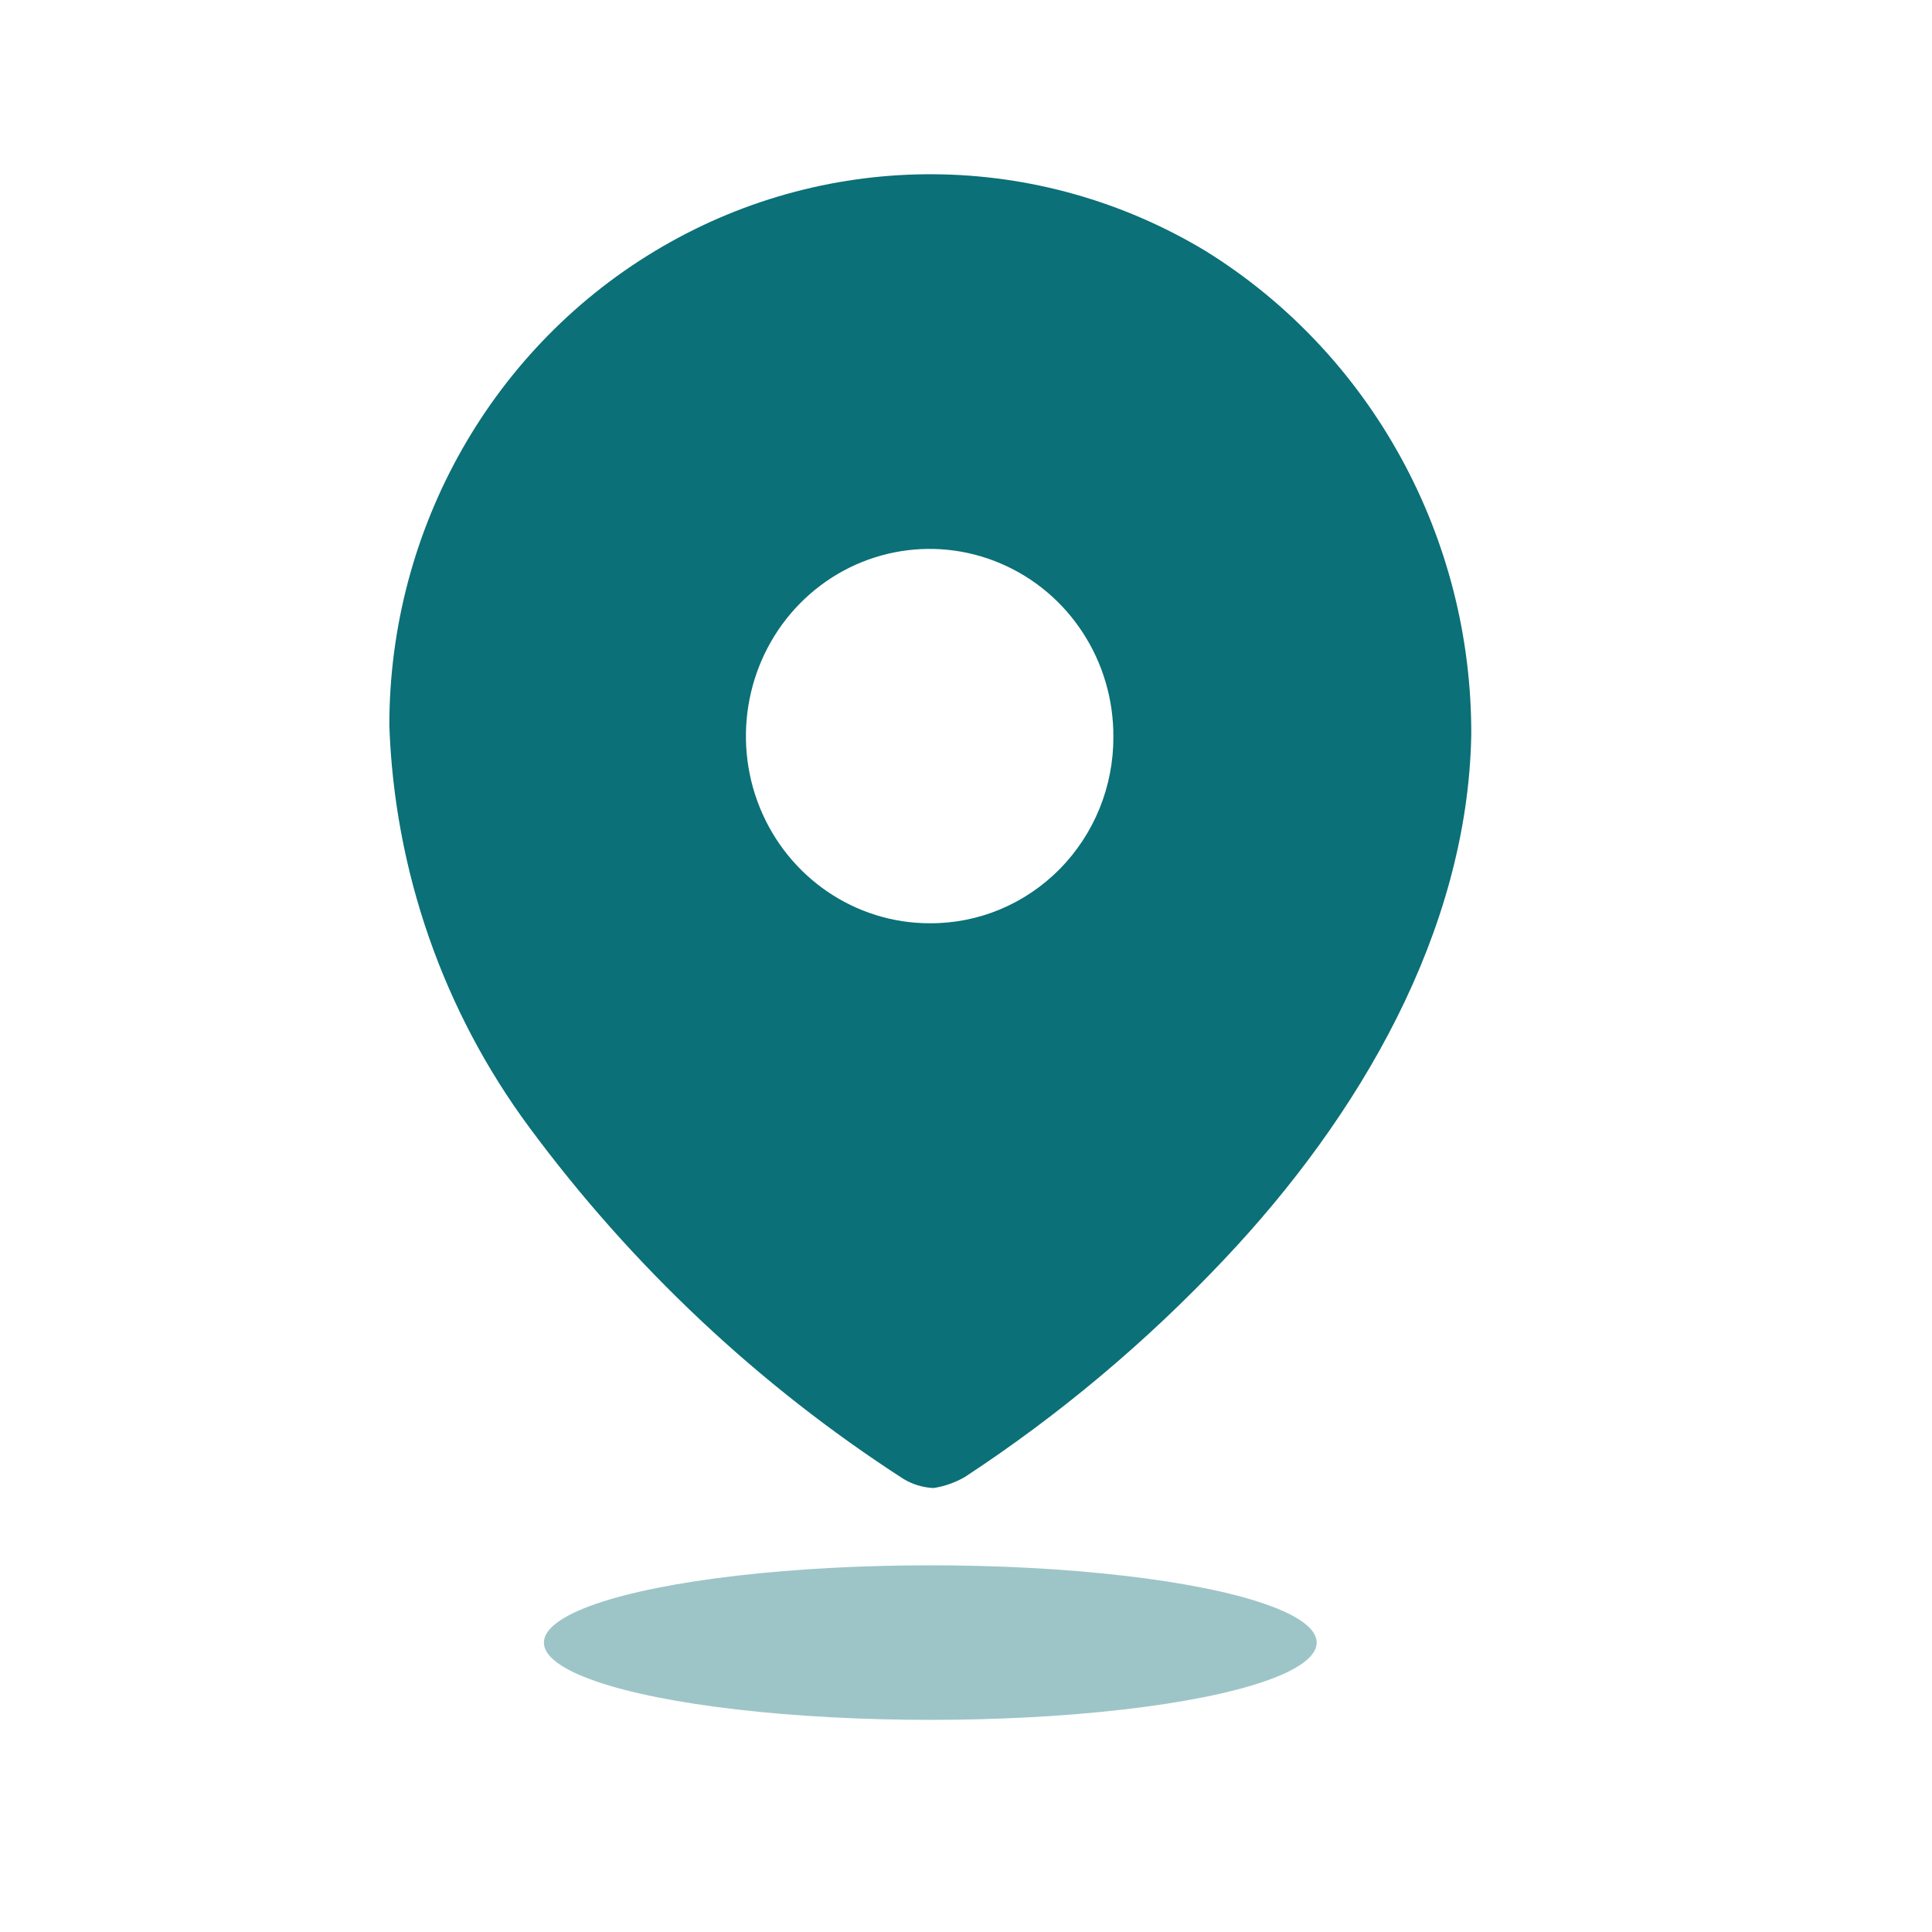 <svg width="25" height="25" viewBox="0 0 25 25" fill="none" xmlns="http://www.w3.org/2000/svg">
<path fill-rule="evenodd" clip-rule="evenodd" d="M8.57 3.192C10.755 1.922 13.44 1.944 15.604 3.25C17.747 4.582 19.05 6.959 19.038 9.516C18.988 12.057 17.591 14.445 15.846 16.291C14.838 17.361 13.711 18.308 12.487 19.111C12.361 19.184 12.223 19.233 12.08 19.255C11.942 19.249 11.807 19.208 11.689 19.136C9.821 17.93 8.181 16.389 6.85 14.589C5.737 13.086 5.104 11.271 5.038 9.389C5.037 6.827 6.385 4.461 8.57 3.192ZM9.832 10.45C10.2 11.356 11.067 11.947 12.03 11.947C12.66 11.951 13.266 11.699 13.713 11.245C14.16 10.792 14.41 10.175 14.407 9.533C14.411 8.553 13.834 7.667 12.945 7.29C12.057 6.912 11.033 7.117 10.351 7.809C9.67 8.501 9.465 9.544 9.832 10.45Z" fill="#0B7077"/>
<ellipse opacity="0.4" cx="12.038" cy="21.255" rx="5" ry="1" fill="#0B7077"/>
</svg>
